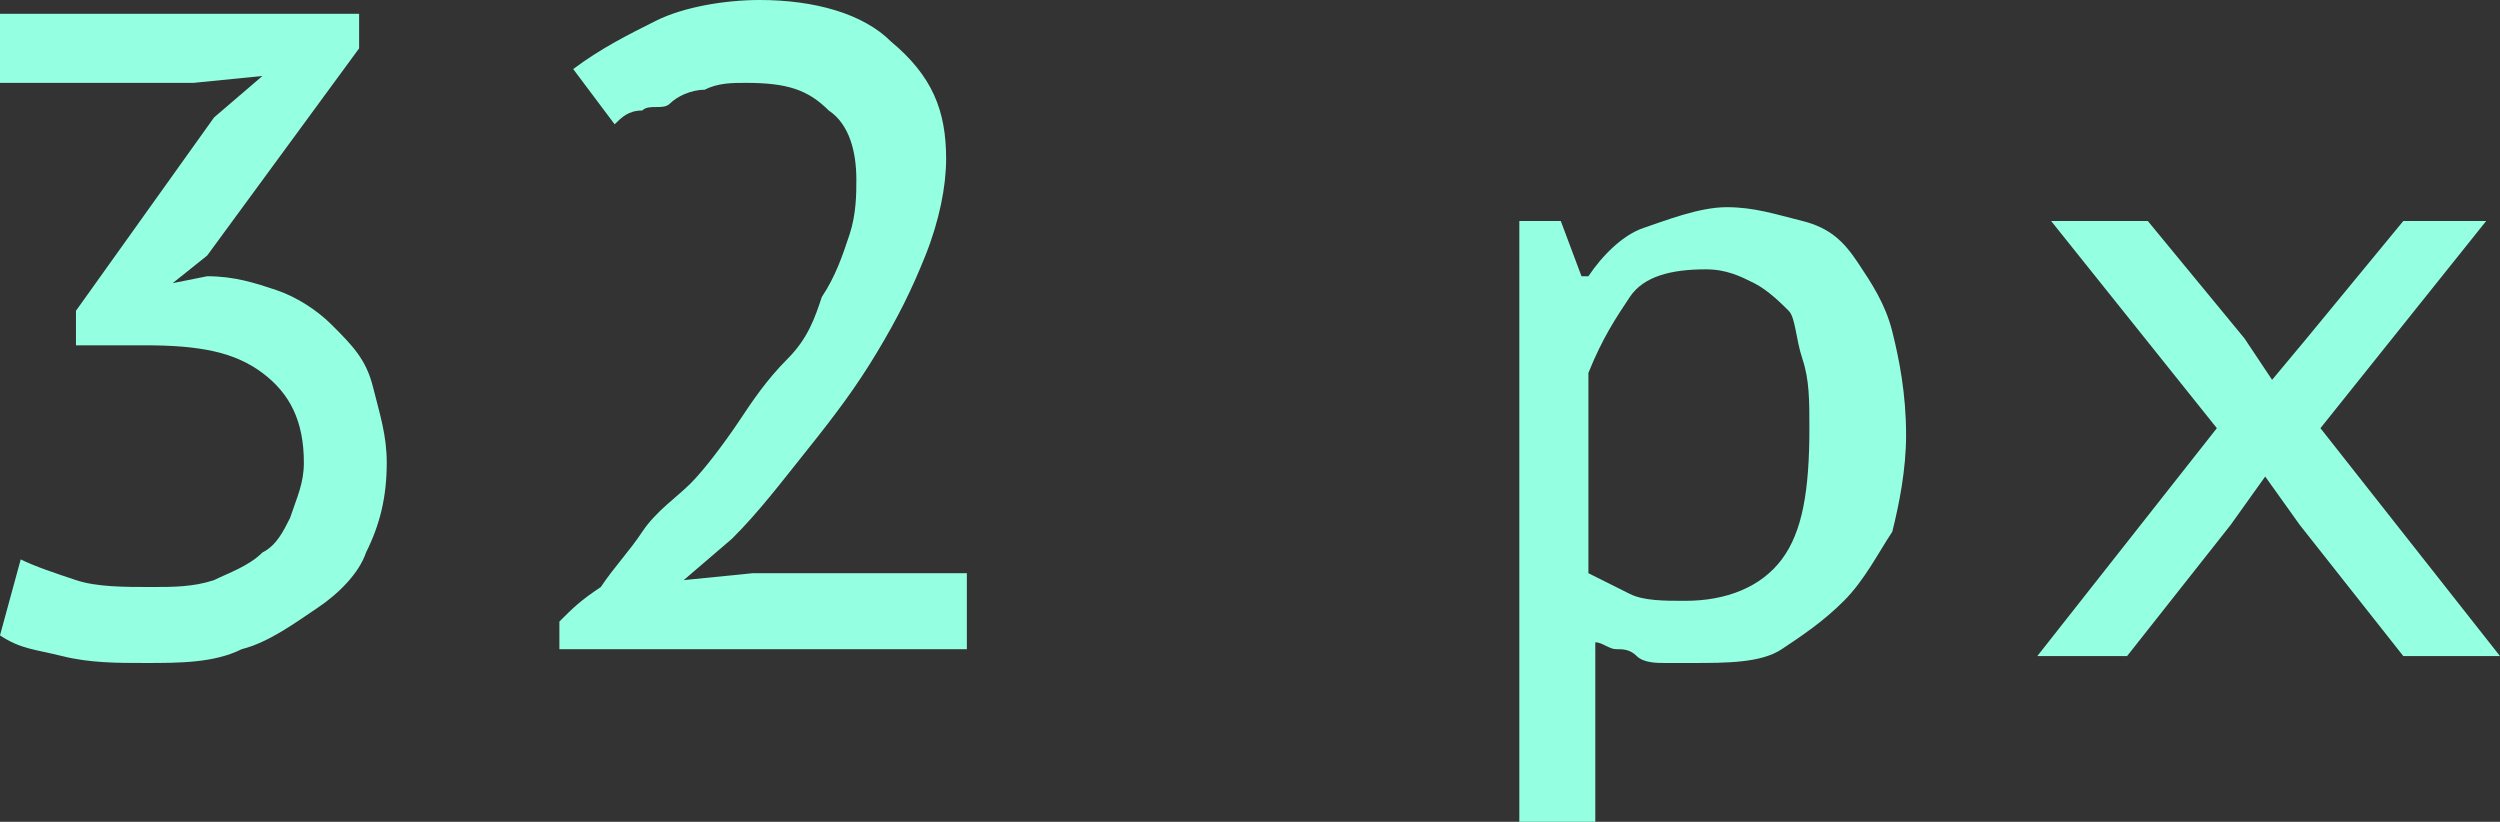 <?xml version="1.0" encoding="UTF-8"?> <!-- Generator: Adobe Illustrator 18.0.0, SVG Export Plug-In . SVG Version: 6.00 Build 0) --> <svg xmlns="http://www.w3.org/2000/svg" xmlns:xlink="http://www.w3.org/1999/xlink" id="Слой_1" x="0px" y="0px" viewBox="0 0 36.2 11.9" xml:space="preserve"><rect x="0" y="0" width="36.2" height="11.9" fill="#333333" stroke="none"/> <g> <path fill="#95FFE2" d="M2.2,8.5c0.3,0,0.6,0,0.9-0.1C3.3,8.3,3.6,8.2,3.8,8C4,7.9,4.1,7.7,4.2,7.5C4.3,7.2,4.4,7,4.4,6.7 c0-0.6-0.2-1-0.6-1.3S2.9,5,2.1,5H1.1V4.5l2-2.8l0.7-0.6l-1,0.1H0V0.2h5.2v0.5L3,3.7L2.5,4.1v0L3,4C3.4,4,3.7,4.1,4,4.2 c0.3,0.1,0.6,0.3,0.8,0.5C5.1,5,5.3,5.2,5.4,5.6s0.2,0.7,0.2,1.1c0,0.5-0.1,0.9-0.3,1.3C5.2,8.3,4.9,8.6,4.6,8.8S3.9,9.3,3.5,9.4 C3.1,9.6,2.6,9.6,2.1,9.6c-0.4,0-0.8,0-1.2-0.1S0.3,9.4,0,9.2l0.3-1.1c0.2,0.1,0.5,0.2,0.8,0.3S1.8,8.5,2.2,8.5z"></path> <path fill="#95FFE2" d="M13.7,2.3c0,0.4-0.1,0.9-0.3,1.4c-0.2,0.5-0.4,0.9-0.7,1.4c-0.3,0.5-0.6,0.9-1,1.4C11.3,7,11,7.4,10.6,7.8 L9.9,8.4v0l1-0.1h3.1v1.1H8.1V9c0.2-0.2,0.3-0.3,0.6-0.5C8.9,8.2,9.1,8,9.3,7.7S9.8,7.2,10,7s0.5-0.6,0.7-0.9s0.4-0.6,0.7-0.9 s0.4-0.6,0.5-0.9c0.2-0.3,0.3-0.6,0.4-0.9s0.1-0.6,0.1-0.8c0-0.4-0.1-0.8-0.4-1c-0.3-0.3-0.6-0.4-1.2-0.4c-0.2,0-0.4,0-0.6,0.1 c-0.2,0-0.4,0.1-0.5,0.2S9.4,1.5,9.3,1.6C9.1,1.6,9,1.7,8.9,1.8L8.3,1c0.4-0.3,0.8-0.5,1.2-0.7s1-0.3,1.5-0.3 c0.8,0,1.5,0.2,1.9,0.6C13.5,1.1,13.7,1.6,13.7,2.3z"></path> <path fill="#95FFE2" d="M21.9,3.2h0.7L22.9,4H23c0.2-0.3,0.5-0.6,0.8-0.7S24.6,3,25,3c0.4,0,0.7,0.1,1.1,0.2s0.6,0.3,0.8,0.6 c0.2,0.3,0.4,0.6,0.5,1c0.1,0.4,0.2,0.9,0.2,1.5c0,0.5-0.1,1-0.2,1.4C27.2,8,27,8.4,26.7,8.7s-0.6,0.5-0.9,0.7S25,9.6,24.5,9.6 c-0.2,0-0.3,0-0.4,0c-0.1,0-0.3,0-0.4-0.1s-0.2-0.1-0.3-0.1c-0.1,0-0.2-0.1-0.3-0.1v2.6h-1.1V3.2z M24.7,3.9 c-0.5,0-0.9,0.1-1.1,0.4S23.2,4.9,23,5.4v2.9c0.2,0.1,0.4,0.2,0.6,0.3c0.2,0.1,0.5,0.1,0.8,0.1c0.6,0,1.1-0.2,1.4-0.6 c0.3-0.4,0.4-1,0.4-1.9c0-0.4,0-0.7-0.1-1S26,4.6,25.9,4.5s-0.3-0.3-0.5-0.4C25.2,4,25,3.9,24.7,3.9z"></path> <path fill="#95FFE2" d="M32.1,6.2l-2.4-3h1.4l1.4,1.7l0.4,0.6l0.5-0.6l1.4-1.7H36l-2.4,3l2.6,3.3h-1.4l-1.5-1.9l-0.5-0.7l-0.5,0.7 l-1.5,1.9h-1.3L32.1,6.2z"></path> </g> </svg> 